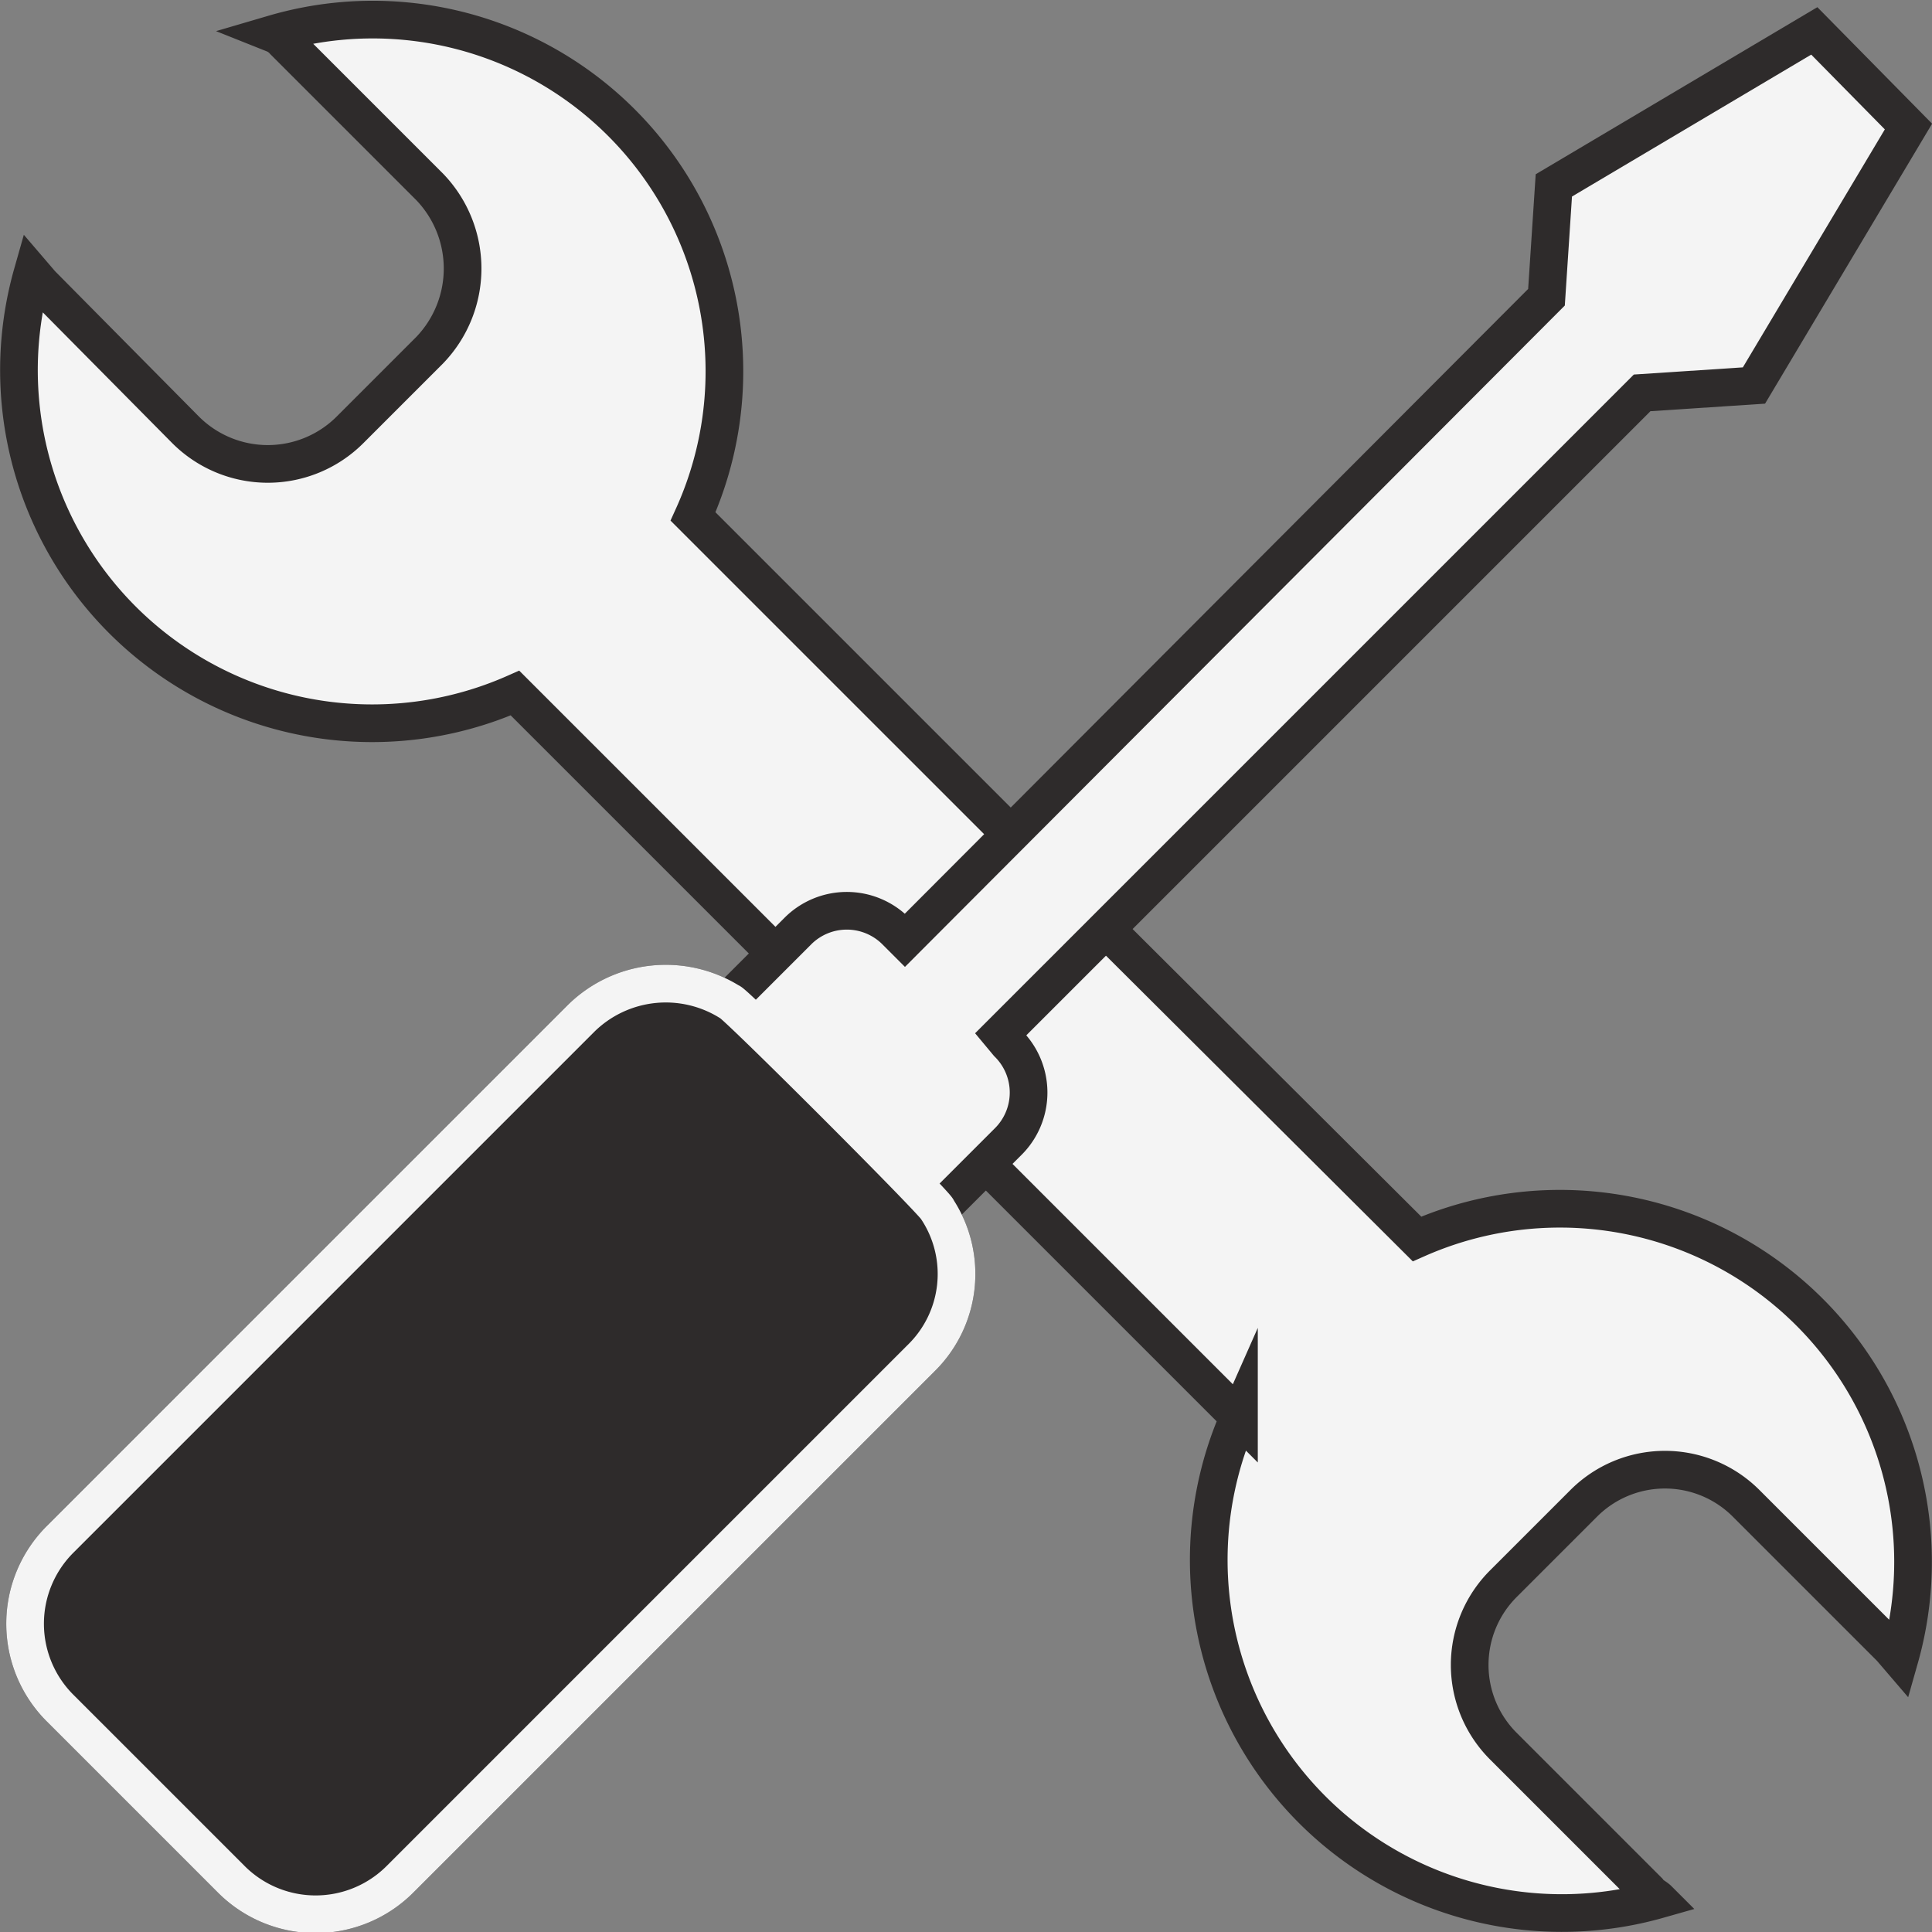 <svg xmlns="http://www.w3.org/2000/svg" width="131.3" height="131.3" viewBox="0 0 131.3 131.3"><rect x="0" y="0" width="131.3" height="131.3" fill="#808080" stroke="none"/><defs><style>.a{fill:#f4f4f4;stroke:#2e2b2b;}.a,.b{stroke-miterlimit:10;stroke-width:2.56px;}.b{fill:#2e2b2b;stroke:#f4f4f4;}</style></defs><path class="a" d="M506.7,413.1l17.2,17.2a24,24,0,0,0,28.5,32.8c-.2-.2-.5-.3-.7-.6l-9.8-9.8a7.8,7.8,0,0,1,0-11.1l5.4-5.4a7.8,7.8,0,0,1,11.1,0l9.8,9.8.6.7A24,24,0,0,0,536,418.2l-26.4-26.3" transform="translate(-439.7 -334)"/><path class="a" d="M511.6,393.9l-24.8-24.8a23.9,23.9,0,0,0-28.5-32.8,1.8,1.8,0,0,1,.7.5l9.9,9.9a8,8,0,0,1,0,11.1l-5.4,5.4a7.9,7.9,0,0,1-11.2,0l-9.8-9.9-.6-.7a24,24,0,0,0,32.8,28.5l17.7,17.7" transform="translate(-439.7 -334)"/><path class="a" d="M503.4,416.2l.6-.4,4.2-4.2a4.7,4.7,0,0,0,0-6.7l-.5-.6,43.6-43.6,7.6-.5,10.5-17.6-6.4-6.5-17.7,10.5-.5,7.6-43.6,43.7-.6-.6a4.7,4.7,0,0,0-6.7,0l-4.2,4.2a2.1,2.1,0,0,0-.4.6,8.2,8.2,0,0,0-10.1,1.1l-35.4,35.4a8.1,8.1,0,0,0,0,11.5l11.6,11.6a8.1,8.1,0,0,0,11.5,0l35.4-35.4A8,8,0,0,0,503.4,416.2Z" transform="translate(-439.7 -334)"/><path class="b" d="M503.4,416.2c.2-.1-14-14.3-14.1-14.1a8.2,8.2,0,0,0-10.1,1.1l-35.4,35.4a8.1,8.1,0,0,0,0,11.5l11.6,11.6a8.1,8.1,0,0,0,11.5,0l35.4-35.4A8,8,0,0,0,503.4,416.2Z" transform="translate(-439.7 -334)"/></svg>
